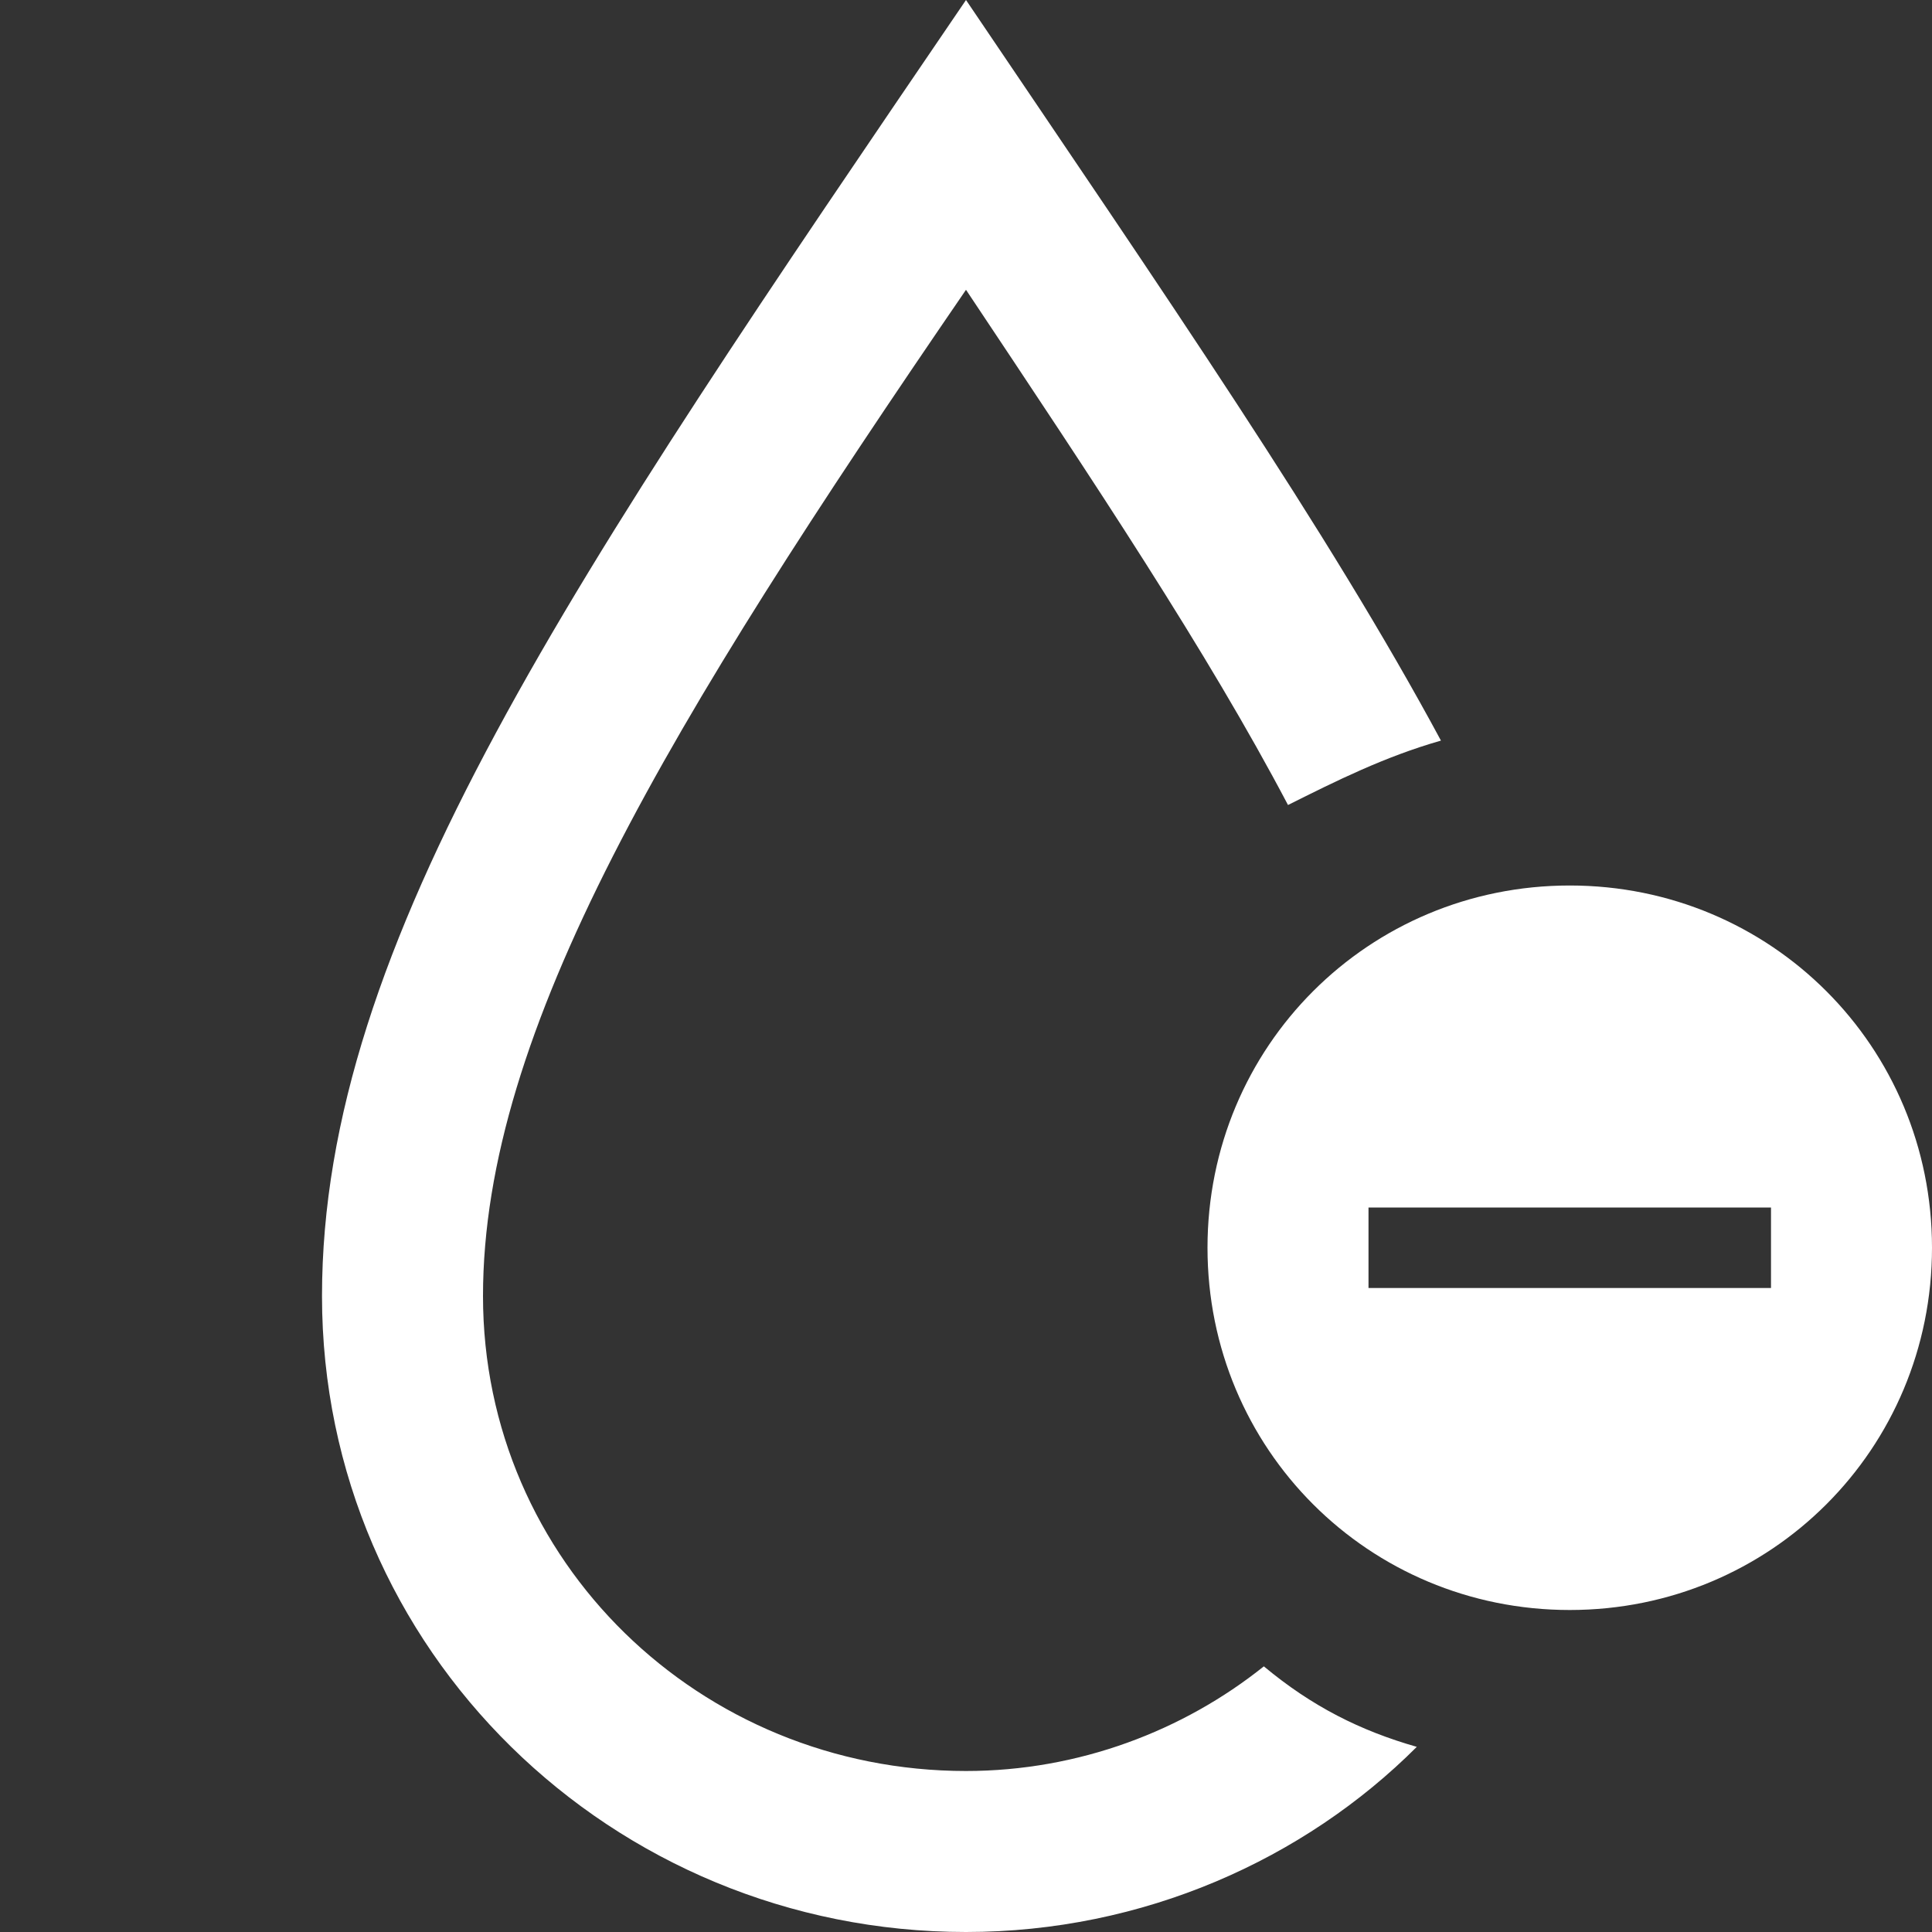 <?xml version="1.0" encoding="utf-8"?>
<!-- Generator: Adobe Illustrator 21.0.0, SVG Export Plug-In . SVG Version: 6.00 Build 0)  -->
<svg version="1.1" id="Laag_1" xmlns="http://www.w3.org/2000/svg" xmlns:xlink="http://www.w3.org/1999/xlink" x="0px" y="0px"
	 viewBox="0 0 24 24" style="enable-background:new 0 0 24 24;" xml:space="preserve">
<rect x="0" y="0" width="24" height="24" fill="#333333" stroke="none"/>
<style type="text/css">
	.st0{fill:#FFFFFF;}
</style>
<path class="st0" d="M17.6,21.7C16.2,23.1,14.2,24,12,24c-4.4,0-8-3.5-8-7.9S7.1,7.2,12,0c2.5,3.7,4.5,6.6,5.9,9.2
	C17.2,9.4,16.6,9.7,16,10c-1-1.9-2.4-4-4-6.4C8.3,9,6,12.8,6,16.1S8.7,22,12,22c1.4,0,2.7-0.5,3.7-1.3
	C16.3,21.2,16.9,21.5,17.6,21.7z M24,15.5c0,2.5-2,4.5-4.5,4.5S15,18,15,15.5s2-4.5,4.5-4.5S24,13,24,15.5z M22,15h-5v1h5V15z"/>
</svg>
